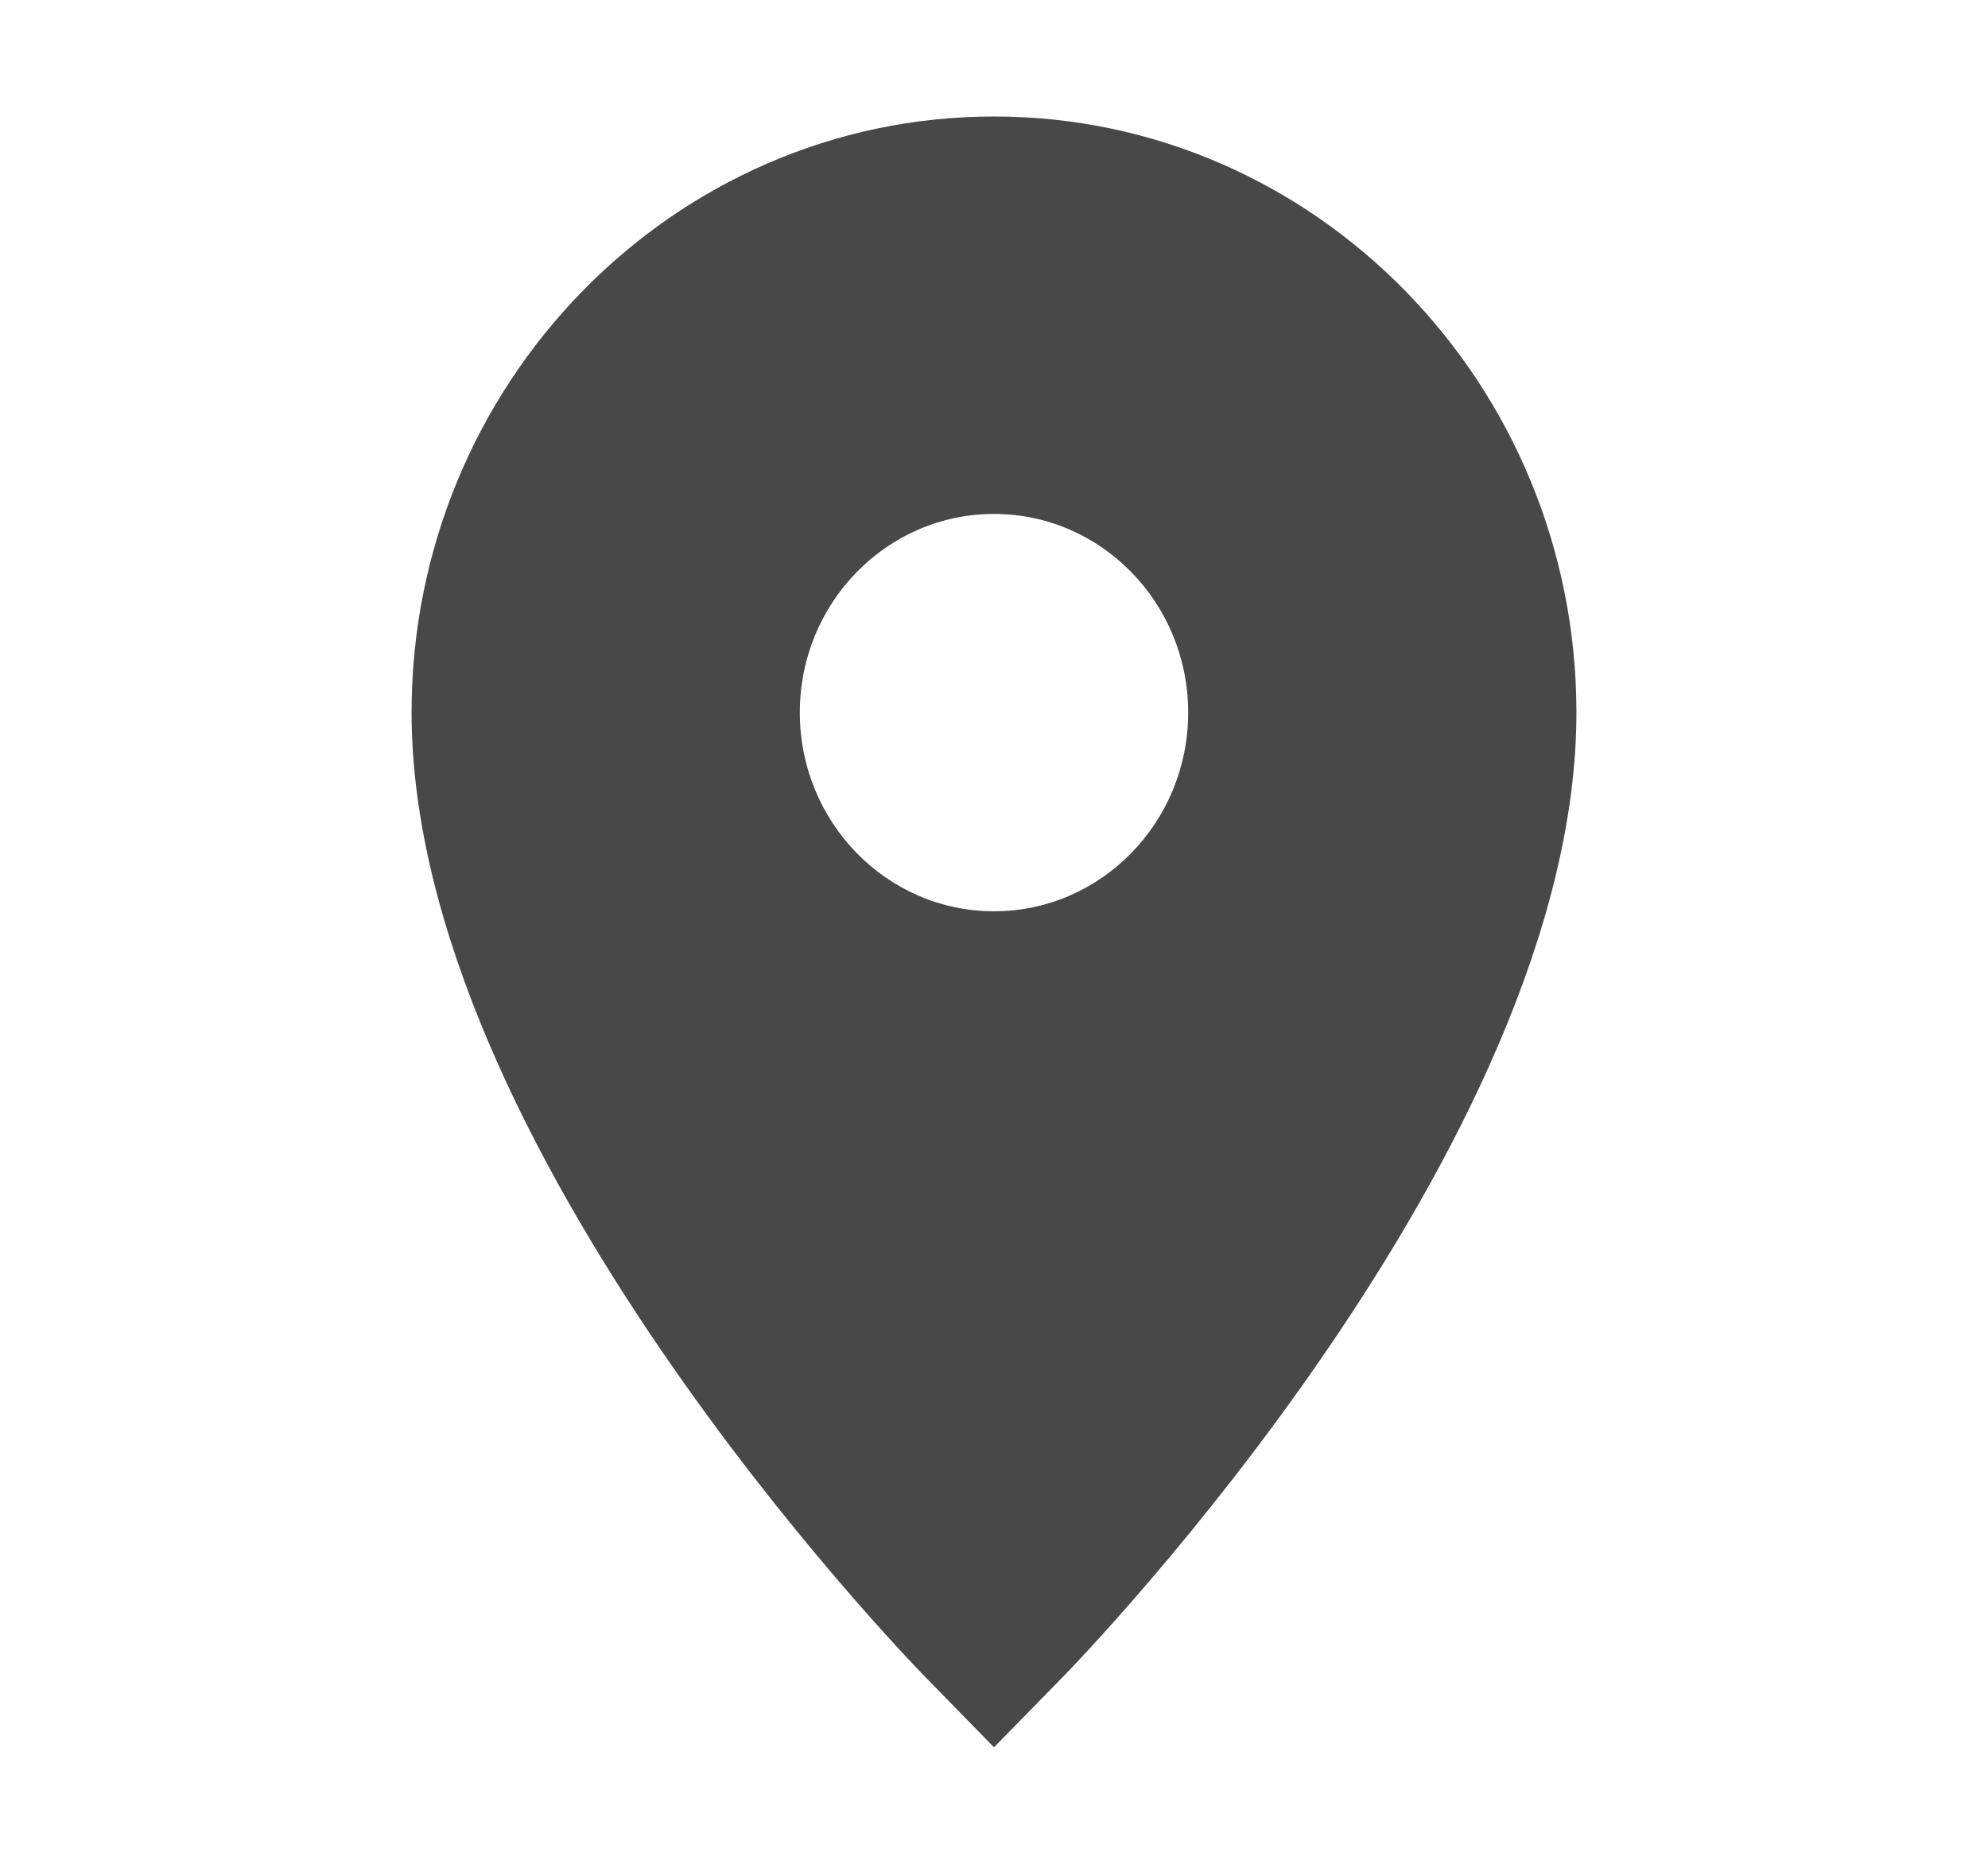 <svg width="16" height="15" viewBox="0 0 16 16" xmlns="http://www.w3.org/2000/svg"><g fill="none" fill-rule="evenodd"><path fill="none" d="M0 0H16V15H0z"/><path d="M8 15l-.59-.604C7.23 14.212 3 9.84 3 6.117 3 3.296 5.242 1 8 1s5 2.296 5 5.117c0 3.723-4.23 8.095-4.41 8.28L8 15zm0-7.177c.92 0 1.667-.764 1.667-1.706S8.92 4.412 8 4.412s-1.667.763-1.667 1.705c0 .942.747 1.706 1.667 1.706z" fill="#484848"/></g></svg>
